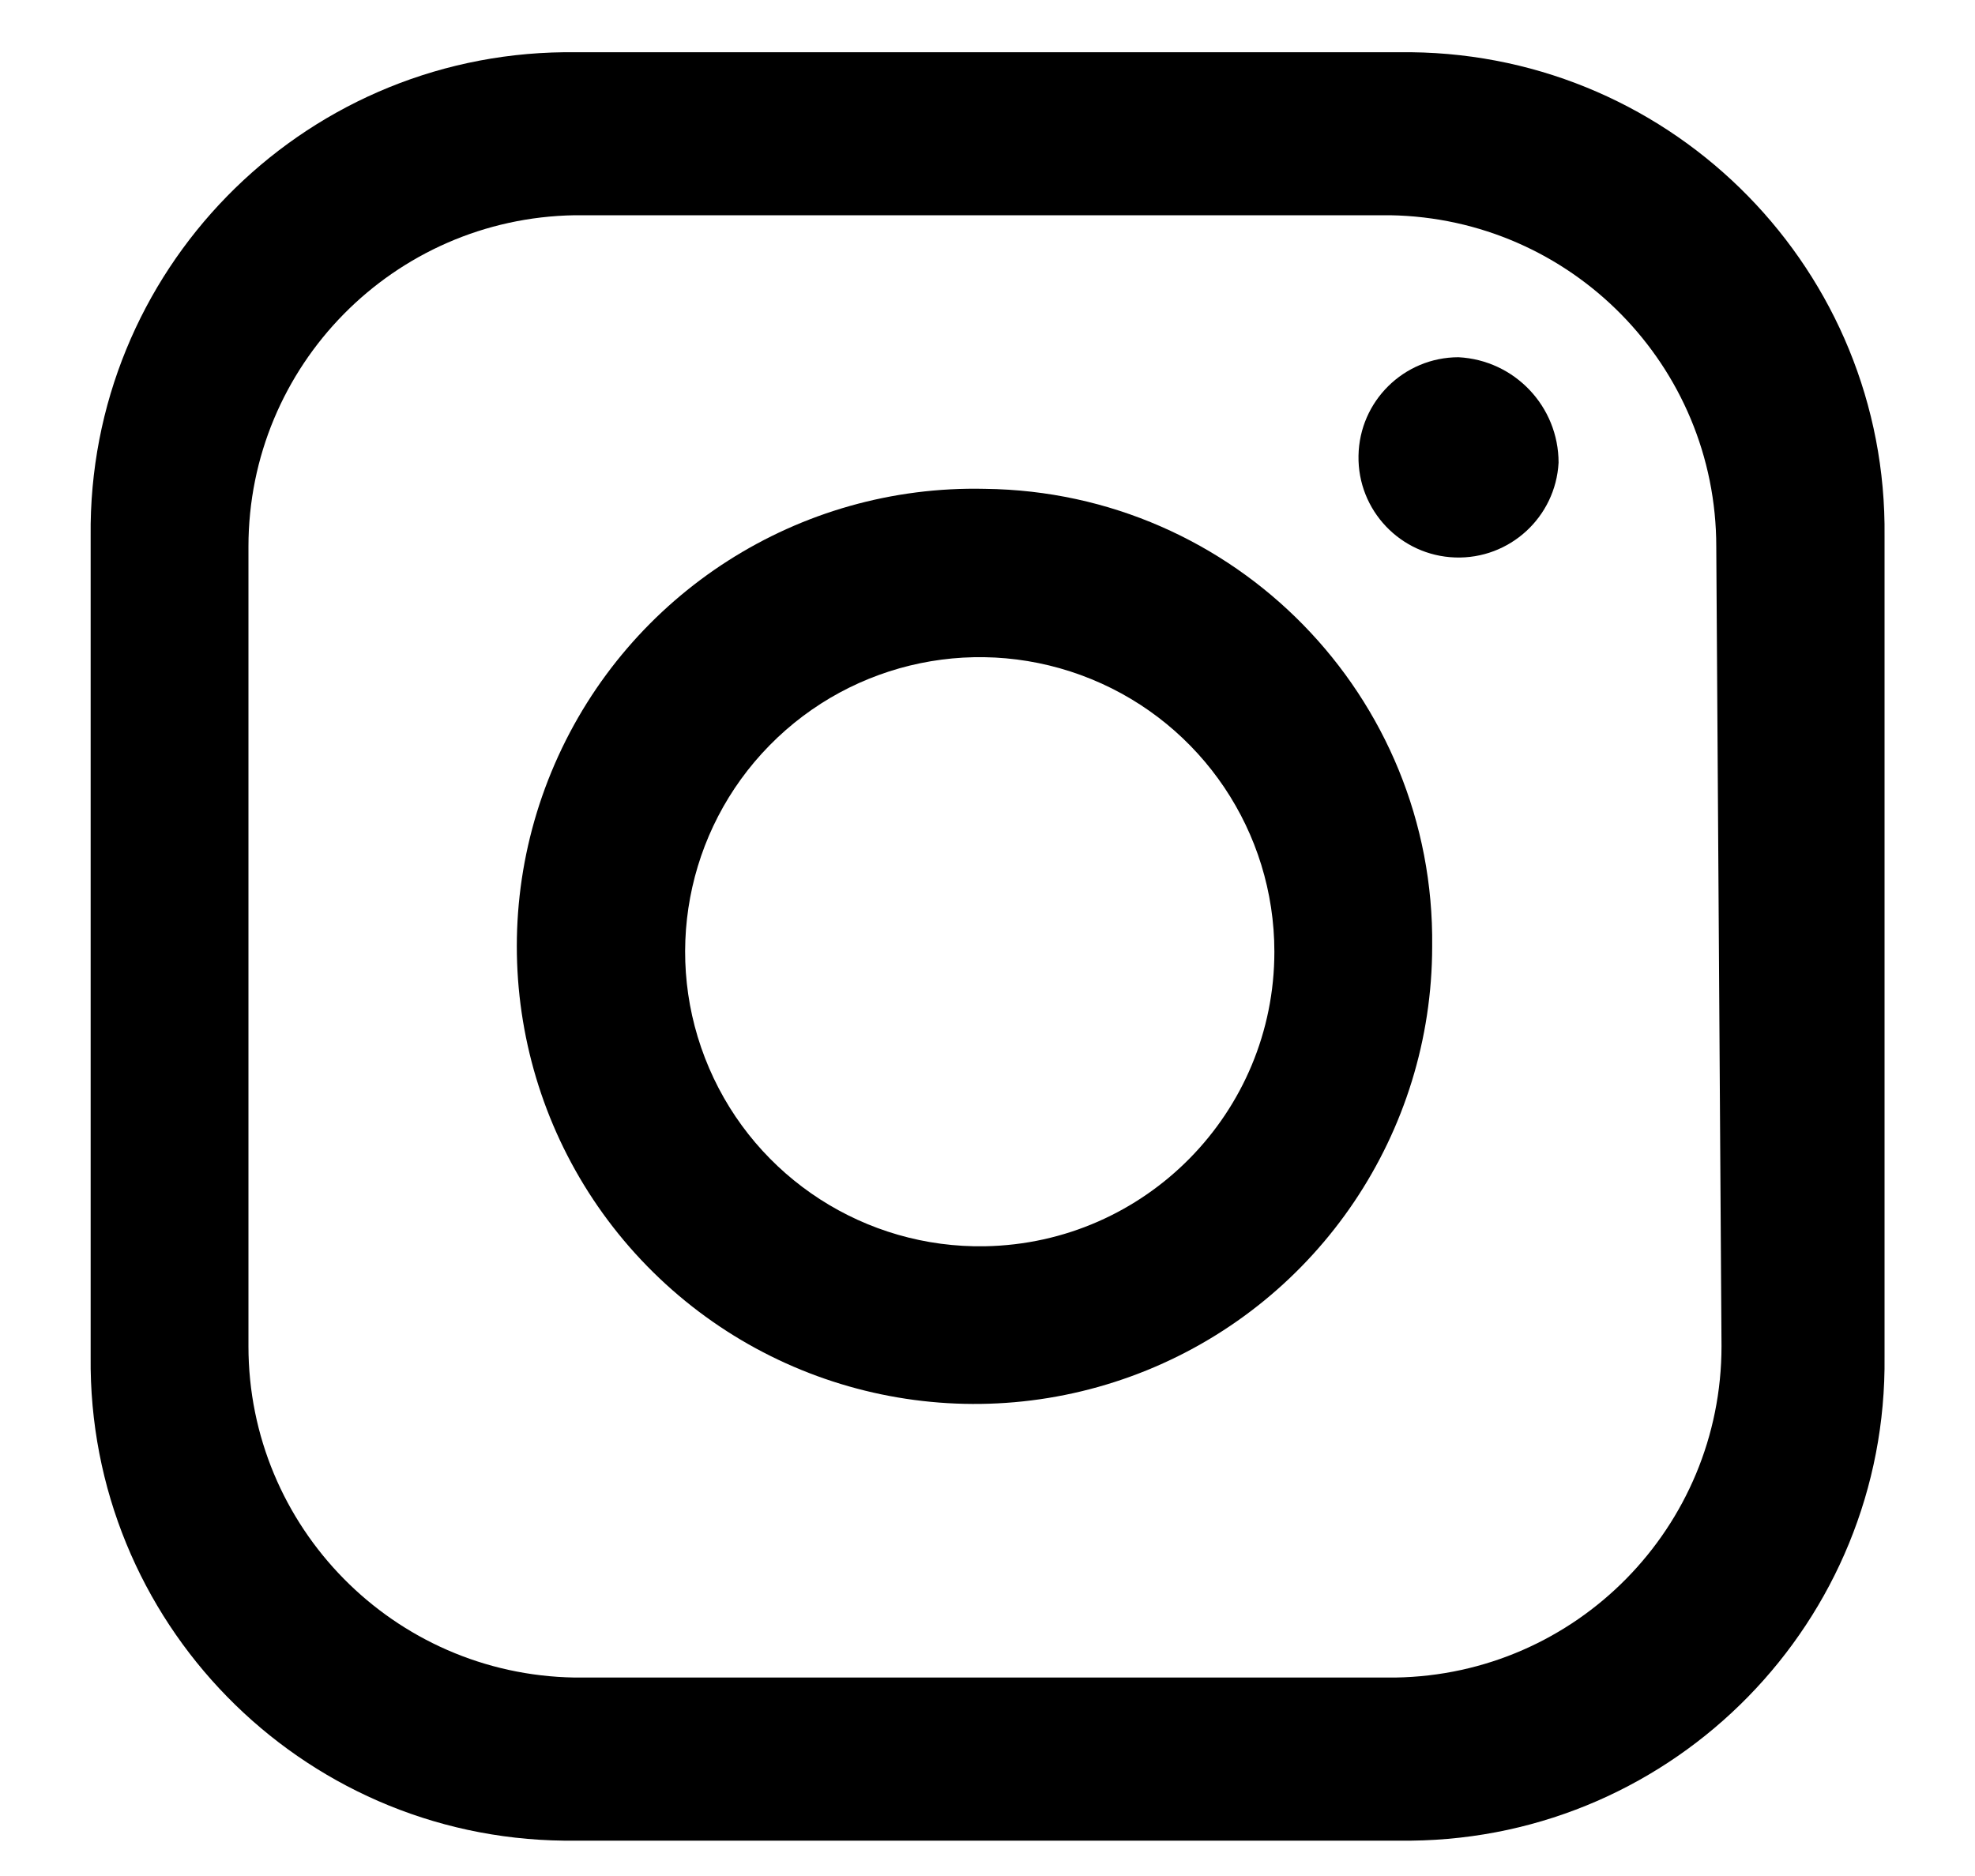 <?xml version="1.0" encoding="UTF-8"?>
<svg width="20px" height="19px" viewBox="0 0 20 19" version="1.1" xmlns="http://www.w3.org/2000/svg" xmlns:xlink="http://www.w3.org/1999/xlink">
    <!-- Generator: Sketch 58 (84663) - https://sketch.com -->
    <title>Group</title>
    <desc>Created with Sketch.</desc>
    <g id="null" stroke="none" stroke-width="1" fill="none" fill-rule="evenodd">
        <g id="2" transform="translate(-1233, -632)" fill="#000000">
            <g id="Group-1493" transform="translate(1119.274, 621.608)">
                <g id="Artwork-2">
                    <g id="Group-20">
                        <g id="Group" transform="translate(114.644, 10.921)">
                            <path d="M16.515,13.105 C16.515,14.939 15.044,16.433 13.212,16.461 C13.212,16.461 4.901,16.461 4.901,16.461 C3.069,16.432 1.598,14.938 1.598,13.105 C1.598,13.105 1.598,5.008 1.598,5.008 C1.598,3.174 3.069,1.68 4.902,1.651 C4.902,1.651 13.159,1.651 13.159,1.651 C14.992,1.681 16.462,3.175 16.462,5.008 C16.462,5.008 16.515,13.105 16.515,13.105 Z M13.319,-3.34487993e-12 C7.636,-3.34487993e-12 4.795,-3.34487993e-12 4.795,-3.34487993e-12 C2.117,0.029 -0.029,2.224 0,4.901 C0,4.901 0,13.212 0,13.212 C-0.029,15.889 2.117,18.084 4.795,18.113 C4.795,18.113 13.372,18.113 13.372,18.113 C16.049,18.084 18.196,15.889 18.166,13.212 C18.166,13.212 18.166,4.901 18.166,4.901 C18.196,2.224 16.049,0.029 13.372,-3.34487993e-12" id="Path-628"></path>
                            <path d="M9.057,12.093 C7.846,12.115 6.741,11.402 6.263,10.289 C5.784,9.176 6.026,7.884 6.875,7.02 C7.724,6.155 9.011,5.89 10.133,6.349 C11.254,6.807 11.987,7.898 11.987,9.11 C11.987,10.737 10.683,12.064 9.056,12.093 M9.057,4.422 C7.173,4.378 5.451,5.48 4.7,7.208 C3.949,8.936 4.318,10.946 5.635,12.294 C6.952,13.642 8.953,14.058 10.698,13.348 C12.443,12.637 13.584,10.941 13.585,9.056 C13.615,6.526 11.587,4.451 9.057,4.422" id="Path-629"></path>
                            <path d="M14.865,4.157 C14.835,4.709 14.369,5.136 13.817,5.117 C13.265,5.098 12.829,4.64 12.839,4.087 C12.848,3.534 13.298,3.09 13.851,3.089 C14.419,3.118 14.865,3.587 14.865,4.157" id="Path-630"></path>
                        </g>
                    </g>
                </g>
            </g>
        </g>
    </g>
</svg>
